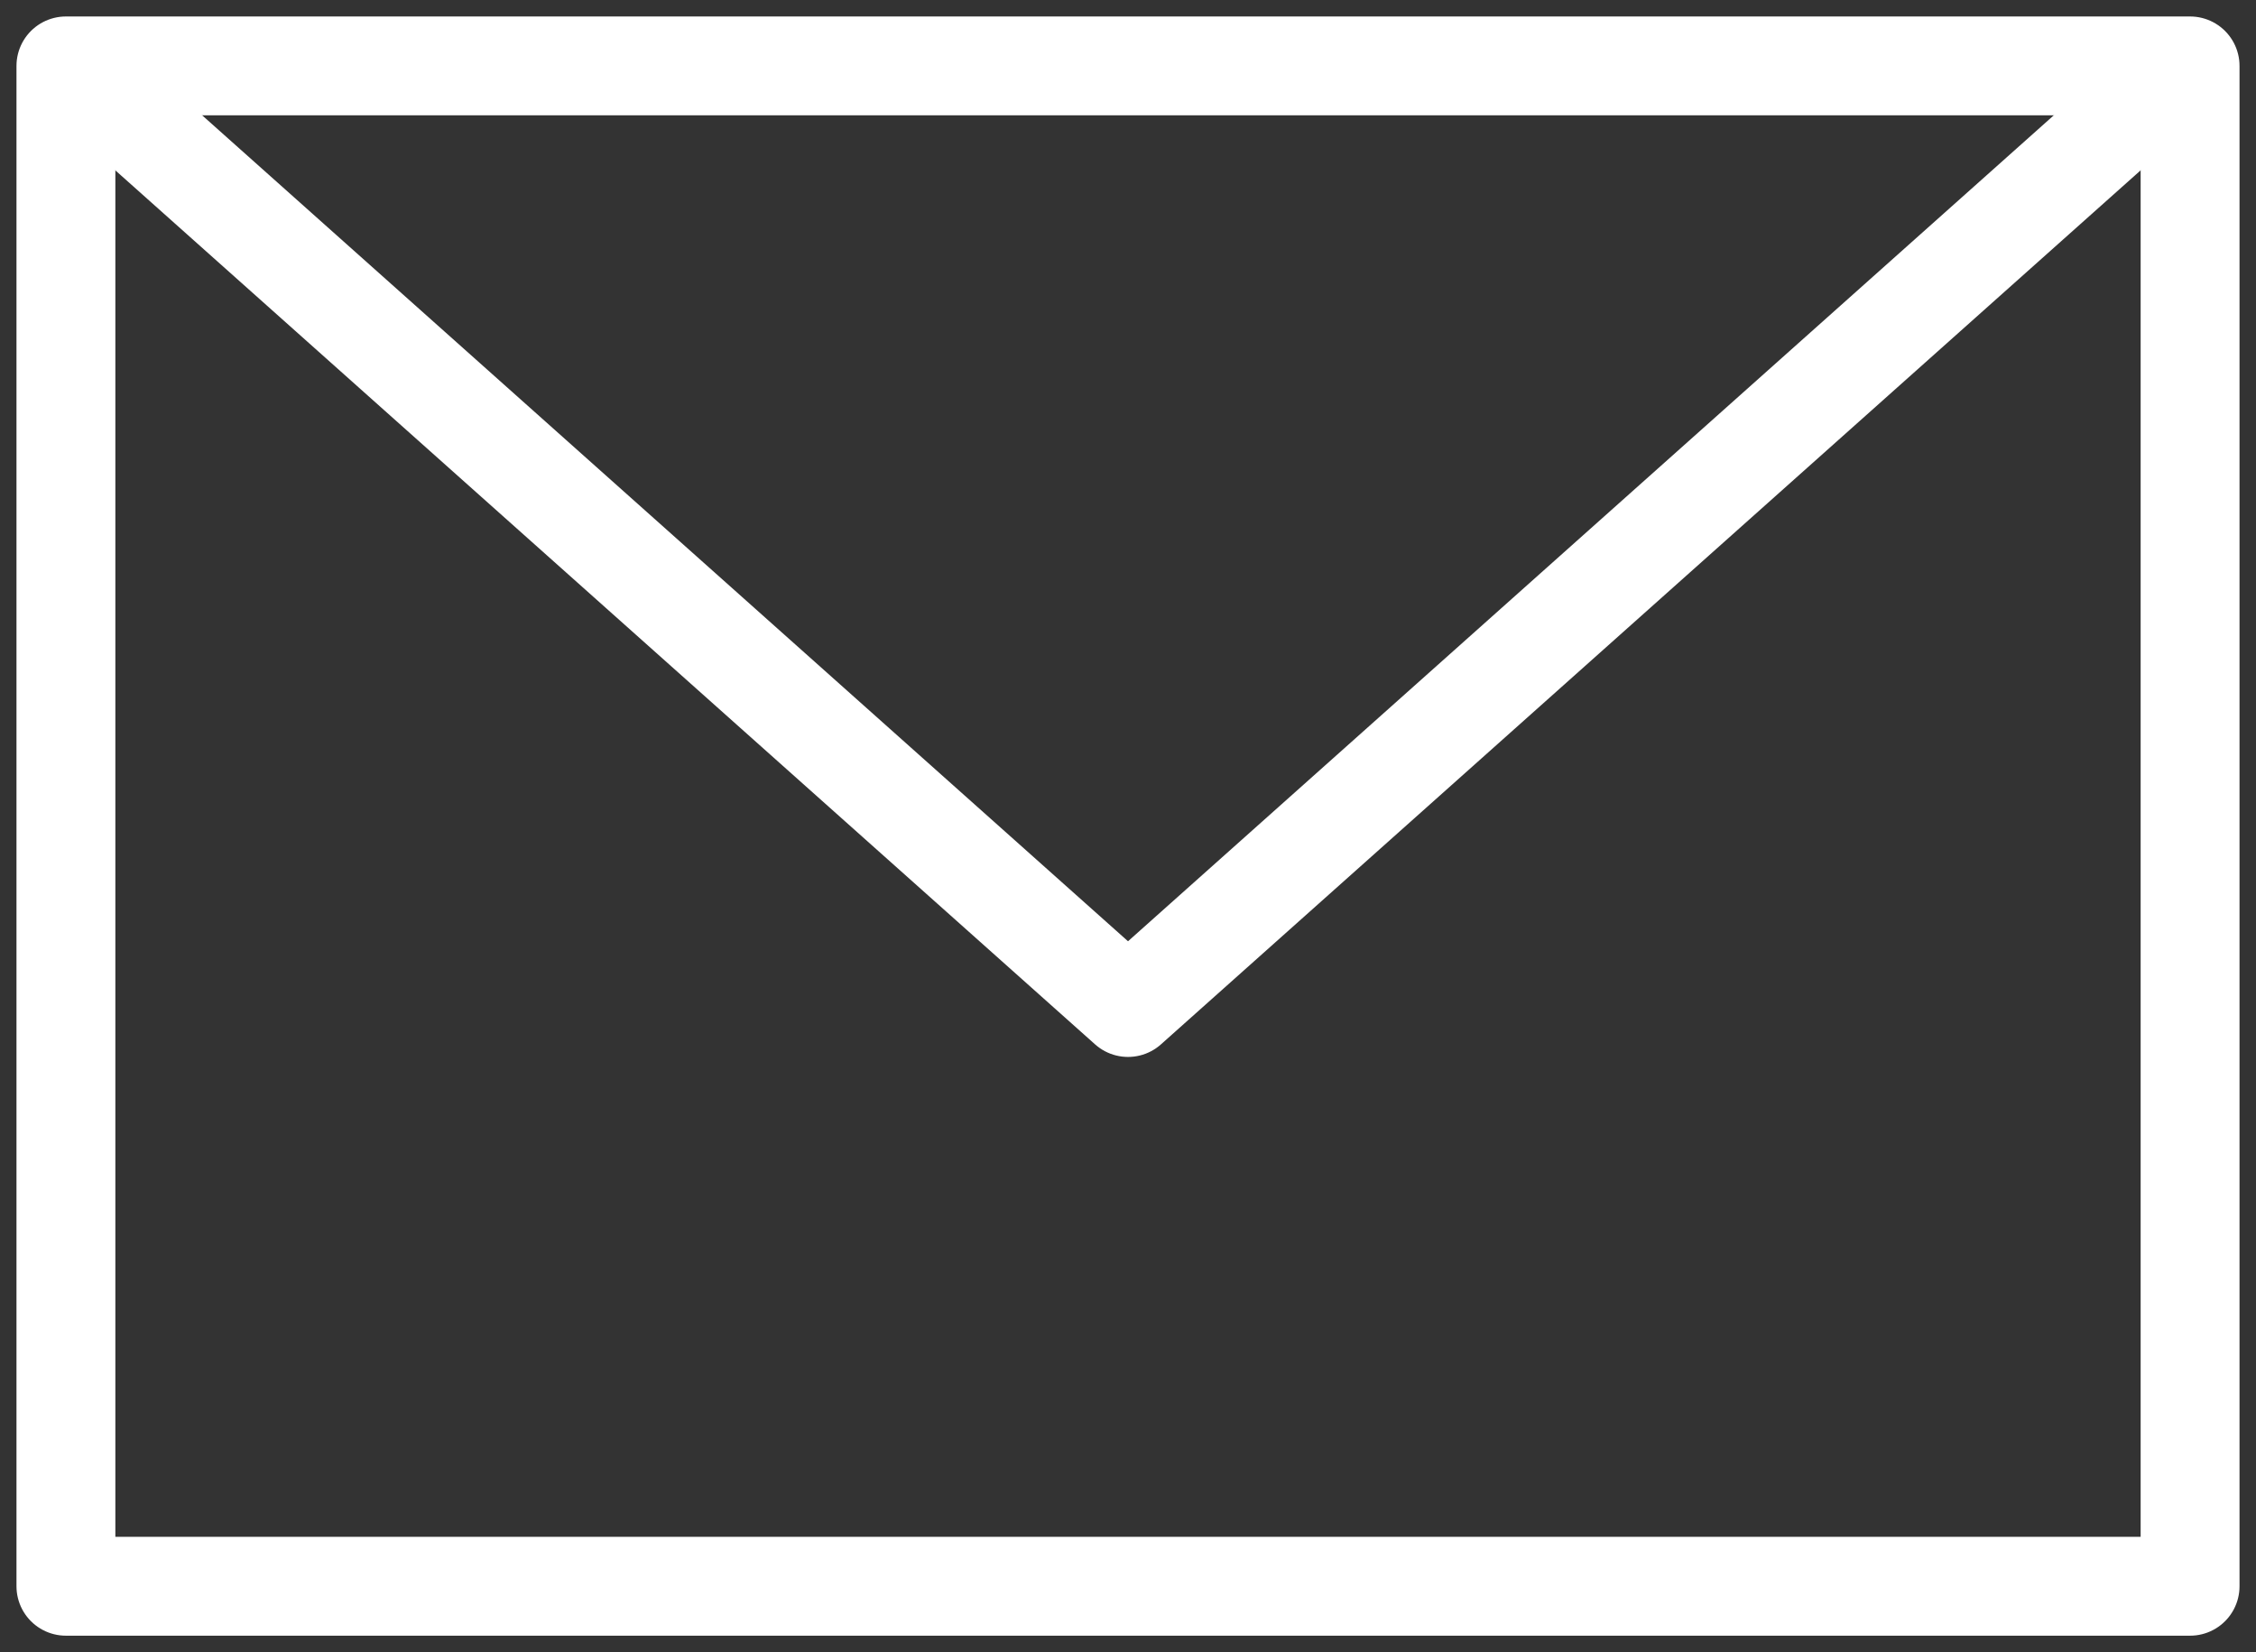 <svg id="Group_25" data-name="Group 25" xmlns="http://www.w3.org/2000/svg" xmlns:xlink="http://www.w3.org/1999/xlink" width="68.449" height="50.137" viewBox="0 0 68.449 50.137">
  <rect x="0" y="0" width="68.449" height="50.137" fill="#333333" stroke="none"/>
  <defs>
    <clipPath id="clip-path">
      <rect id="Rectangle_37" data-name="Rectangle 37" width="68.449" height="50.137" transform="translate(0 0)" fill="none" stroke="#fff" stroke-linejoin="round" stroke-width="3"/>
    </clipPath>
  </defs>
  <g id="Group_24" data-name="Group 24" clip-path="url(#clip-path)">
    <rect id="Rectangle_36" data-name="Rectangle 36" width="64.449" height="46.137" transform="translate(2 2)" fill="none" stroke="#fff" stroke-linejoin="round" stroke-width="3"/>
    <path id="Path_12" data-name="Path 12" d="M2.2,2,34.225,30.574,66.247,2" fill="none" stroke="#fff" stroke-linejoin="round" stroke-width="3"/>
  </g>
</svg>
